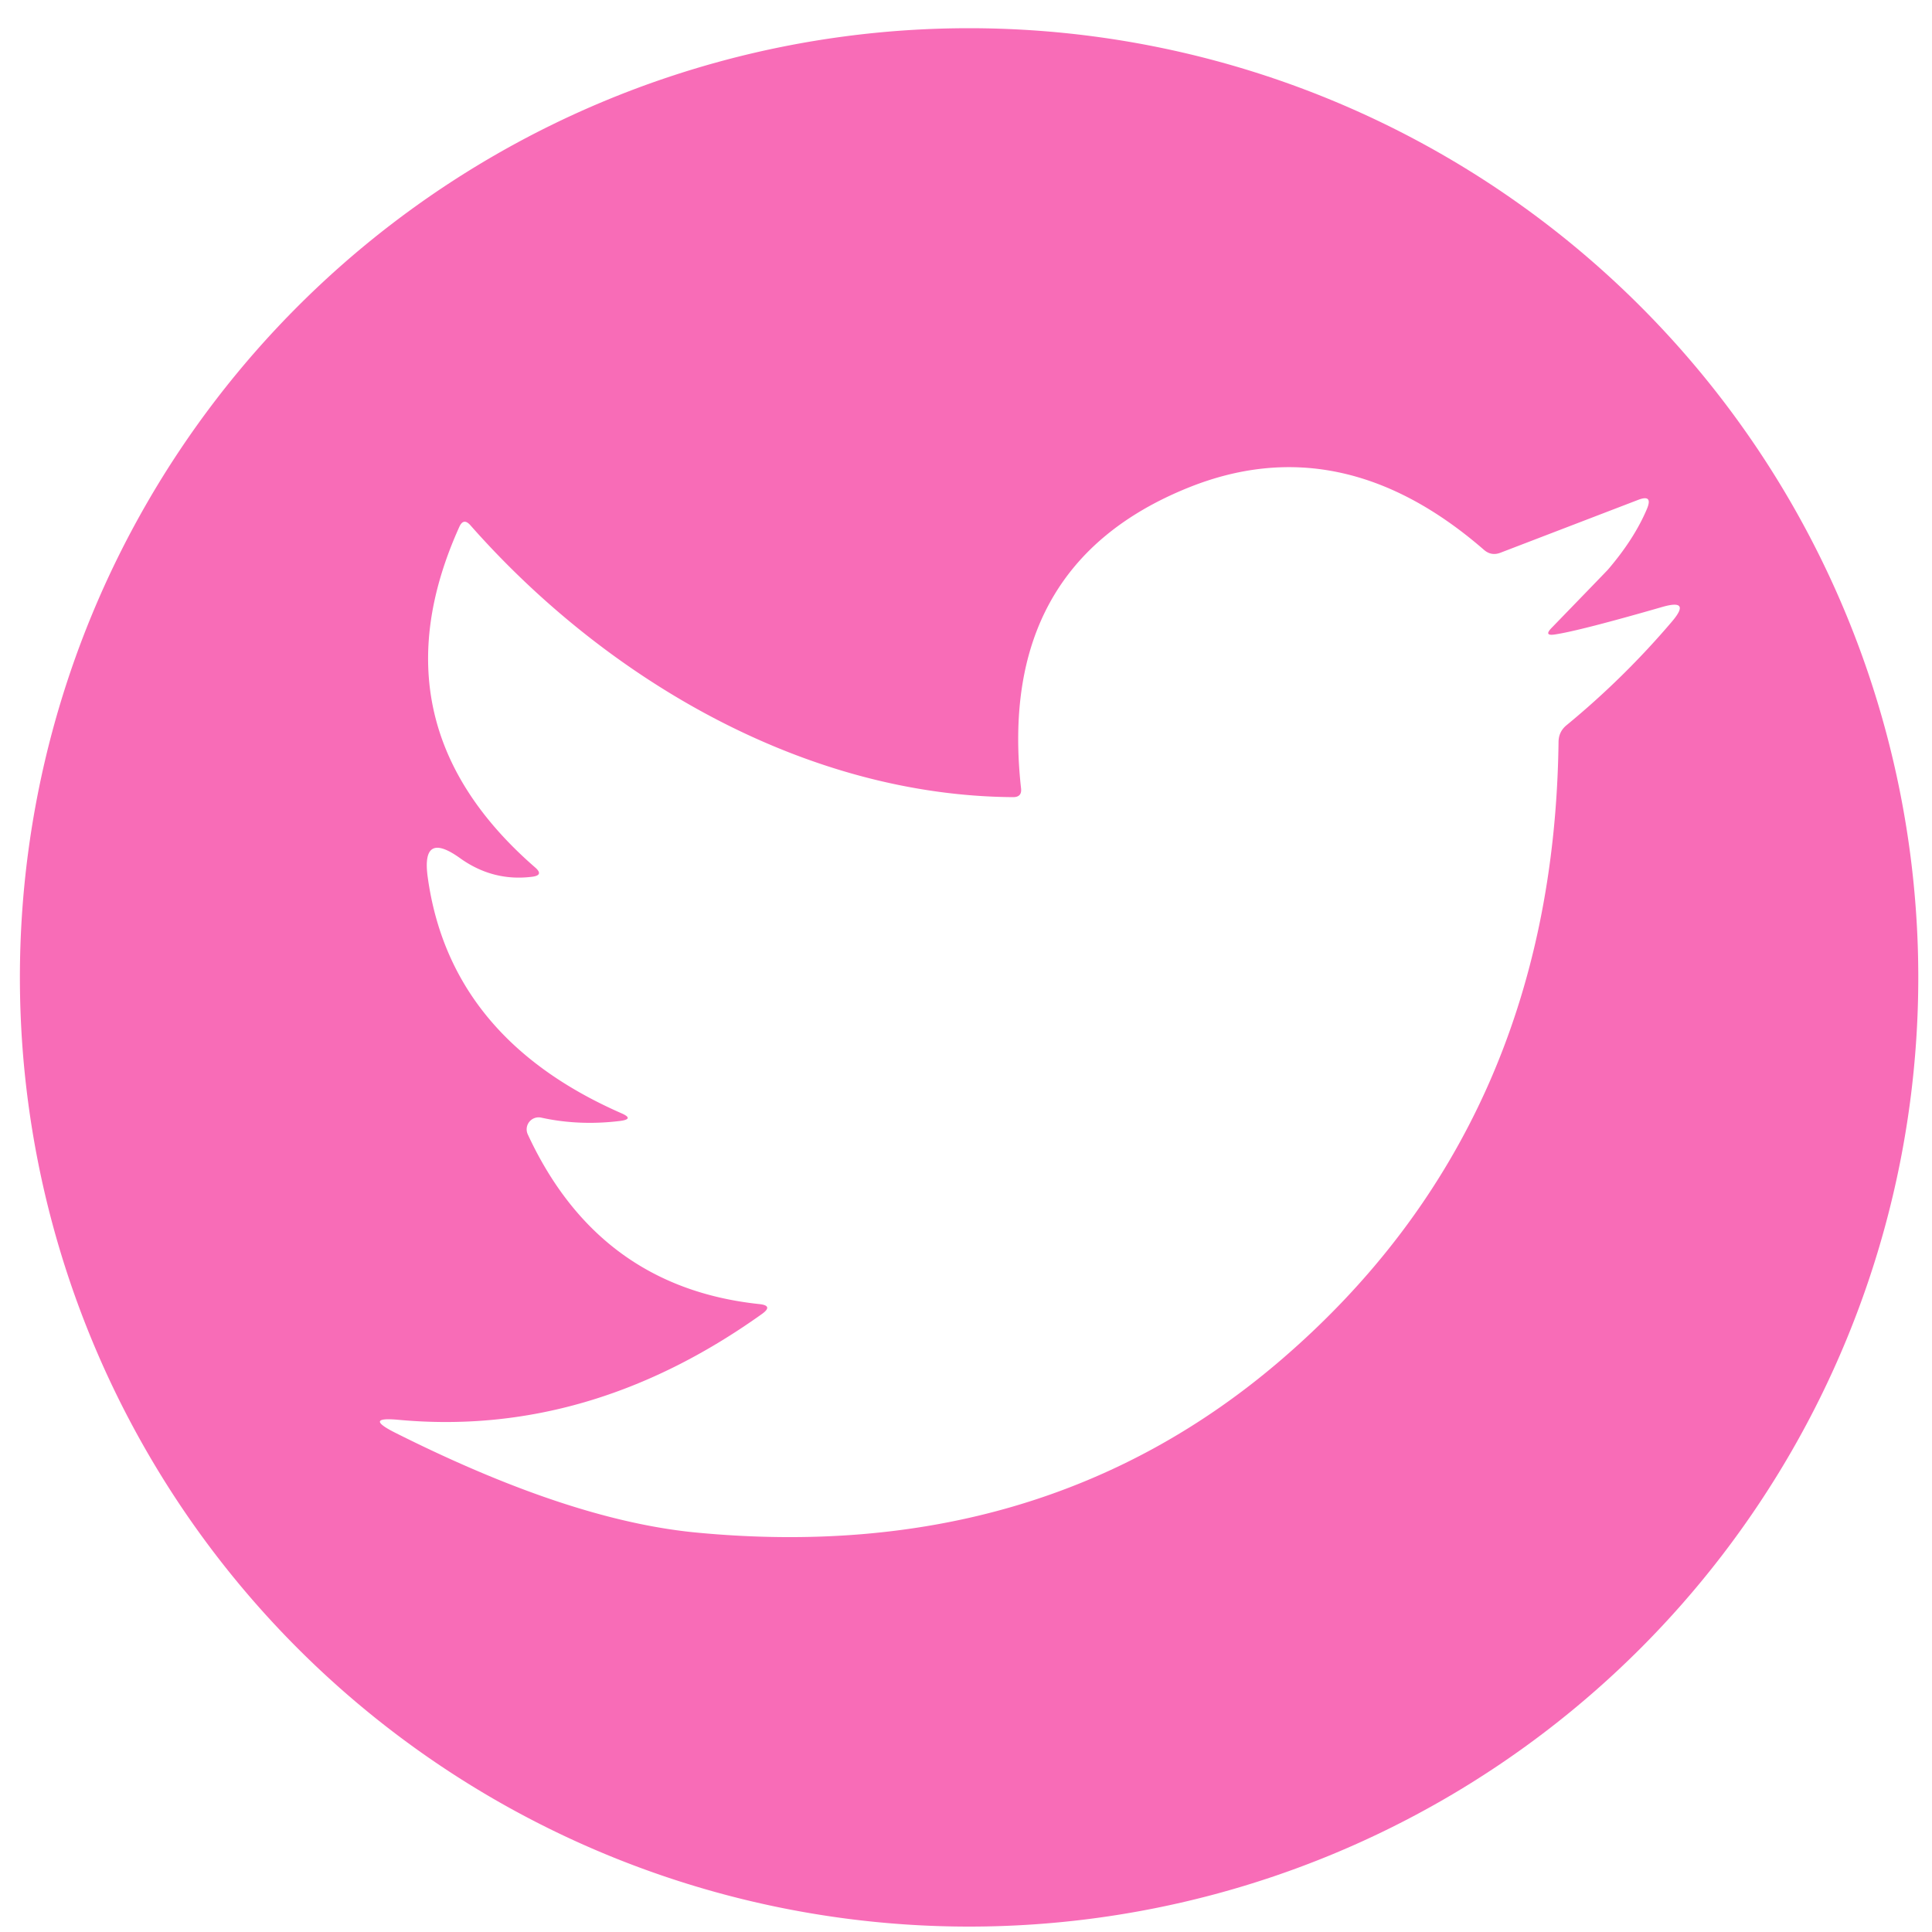 <?xml version="1.0" encoding="UTF-8" standalone="no"?>
<!DOCTYPE svg PUBLIC "-//W3C//DTD SVG 1.1//EN" "http://www.w3.org/Graphics/SVG/1.1/DTD/svg11.dtd">
<svg xmlns="http://www.w3.org/2000/svg" version="1.1" viewBox="0.00 0.00 100.00 100.00">
<path fill="#f86cb7" d="
  M 99.29 50.59
  A 49.13 49.13 0.0 0 1 50.16 99.72
  A 49.13 49.13 0.0 0 1 1.03 50.59
  A 49.13 49.13 0.0 0 1 50.16 1.46
  A 49.13 49.13 0.0 0 1 99.29 50.59
  Z
  M 32.10 58.02
  Q 29.98 58.28 28.02 57.85
  A 0.62 0.62 0.0 0 0 27.32 58.72
  Q 30.98 66.62 39.31 67.50
  Q 40.04 67.58 39.44 68.01
  Q 30.49 74.40 20.63 73.49
  Q 18.80 73.32 20.44 74.15
  C 25.38 76.63 30.89 78.82 35.99 79.32
  Q 53.92 81.05 66.34 70.36
  Q 80.42 58.24 80.67 38.39
  Q 80.68 37.87 81.08 37.54
  Q 84.07 35.08 86.55 32.16
  Q 87.54 30.99 86.06 31.41
  Q 81.76 32.65 80.48 32.84
  Q 79.89 32.93 80.31 32.50
  Q 83.17 29.55 83.23 29.48
  Q 84.60 27.88 85.25 26.33
  Q 85.56 25.58 84.80 25.87
  L 77.66 28.61
  Q 77.19 28.79 76.81 28.46
  Q 69.43 22.05 61.51 25.24
  Q 51.56 29.25 52.85 40.81
  Q 52.90 41.26 52.44 41.26
  C 41.75 41.19 31.45 35.24 24.35 27.19
  Q 23.99 26.78 23.77 27.28
  Q 19.17 37.49 27.70 44.90
  Q 28.16 45.30 27.55 45.38
  Q 25.51 45.64 23.80 44.41
  Q 21.80 42.98 22.14 45.41
  Q 23.29 53.73 32.16 57.62
  Q 32.85 57.92 32.10 58.02
  Z"
/>
</svg>
